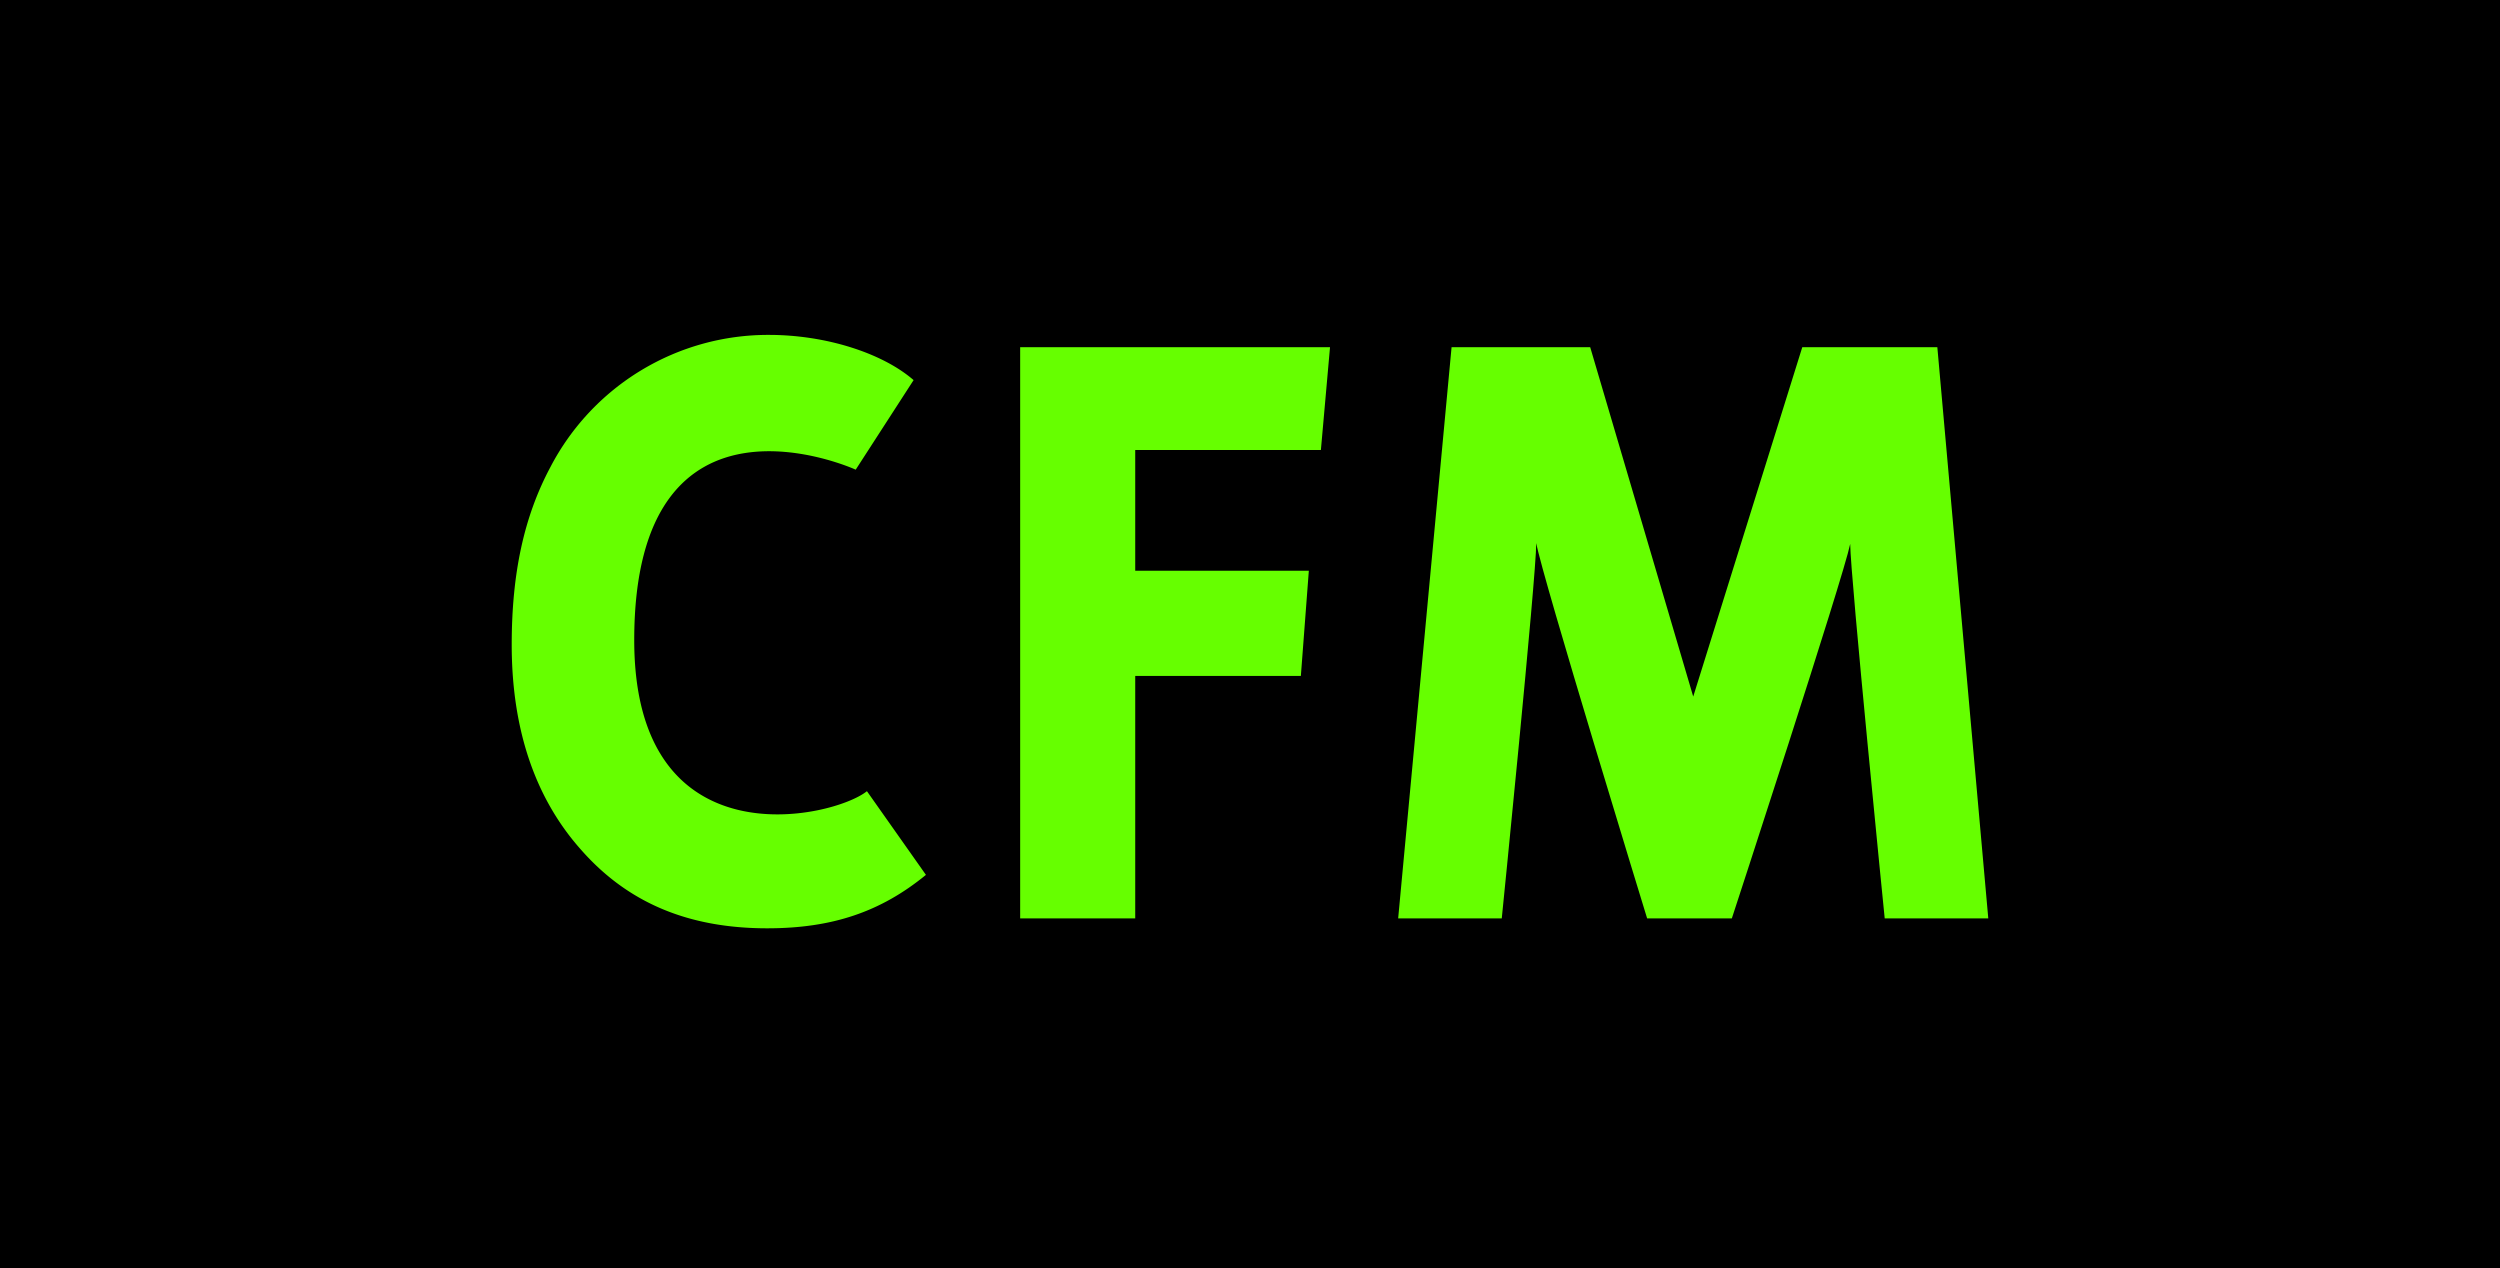<svg xmlns="http://www.w3.org/2000/svg" width="302.246" height="153.307" viewBox="0 0 302.246 153.307">
  <g id="Gruppe_120" data-name="Gruppe 120" transform="translate(93.048 -1197.77)">
    <path id="billy-huynh-W8KTS-mhFUE-unsplash" d="M0,0H302.246V153.307H0Z" transform="translate(-93.048 1197.77)"/>
    <g id="Gruppe_19" data-name="Gruppe 19" transform="translate(189.565 1206.604) rotate(90)">
      <g id="Gruppe_13" data-name="Gruppe 13" transform="translate(31.654 42.233)">
        <path id="Pfad_40" data-name="Pfad 40" d="M58.822,69.059s-4.172-41.6-4.172-45.277c-.794,3.976-14.31,45.277-14.31,45.277H30.1S17.39,27.659,16.693,23.683c0,4.074-4.168,45.375-4.168,45.375H0L6.457,0H23.216L35.672,42.24,48.857,0H65.185l6.159,69.059Z" transform="translate(1.487 71.344) rotate(-90)" fill="#6f0"/>
        <path id="Pfad_41" data-name="Pfad 41" d="M30.9,71.743c-9.54,0-16.893-3.08-22.555-9.54C2.782,55.942,0,47.6,0,37.46,0,28.816,1.491,21.96,4.669,16A29.678,29.678,0,0,1,31.1,0c6.856,0,13.712,2.187,17.488,5.466l-7,10.828S14.813,4.064,14.813,36.908c0,27.087,24.059,21.532,28.133,18.256L50.08,65.283C44.614,69.755,38.752,71.743,30.9,71.743Z" transform="translate(0 178.515) rotate(-90)" fill="#6f0"/>
        <path id="Pfad_42" data-name="Pfad 42" d="M36.358,12.427H13.911v14.6H34.9l-.964,12.715H13.911V69.06H0V0H37.461Z" transform="translate(1.486 117.044) rotate(-90)" fill="#6f0"/>
      </g>
    </g>
  </g>
</svg>

